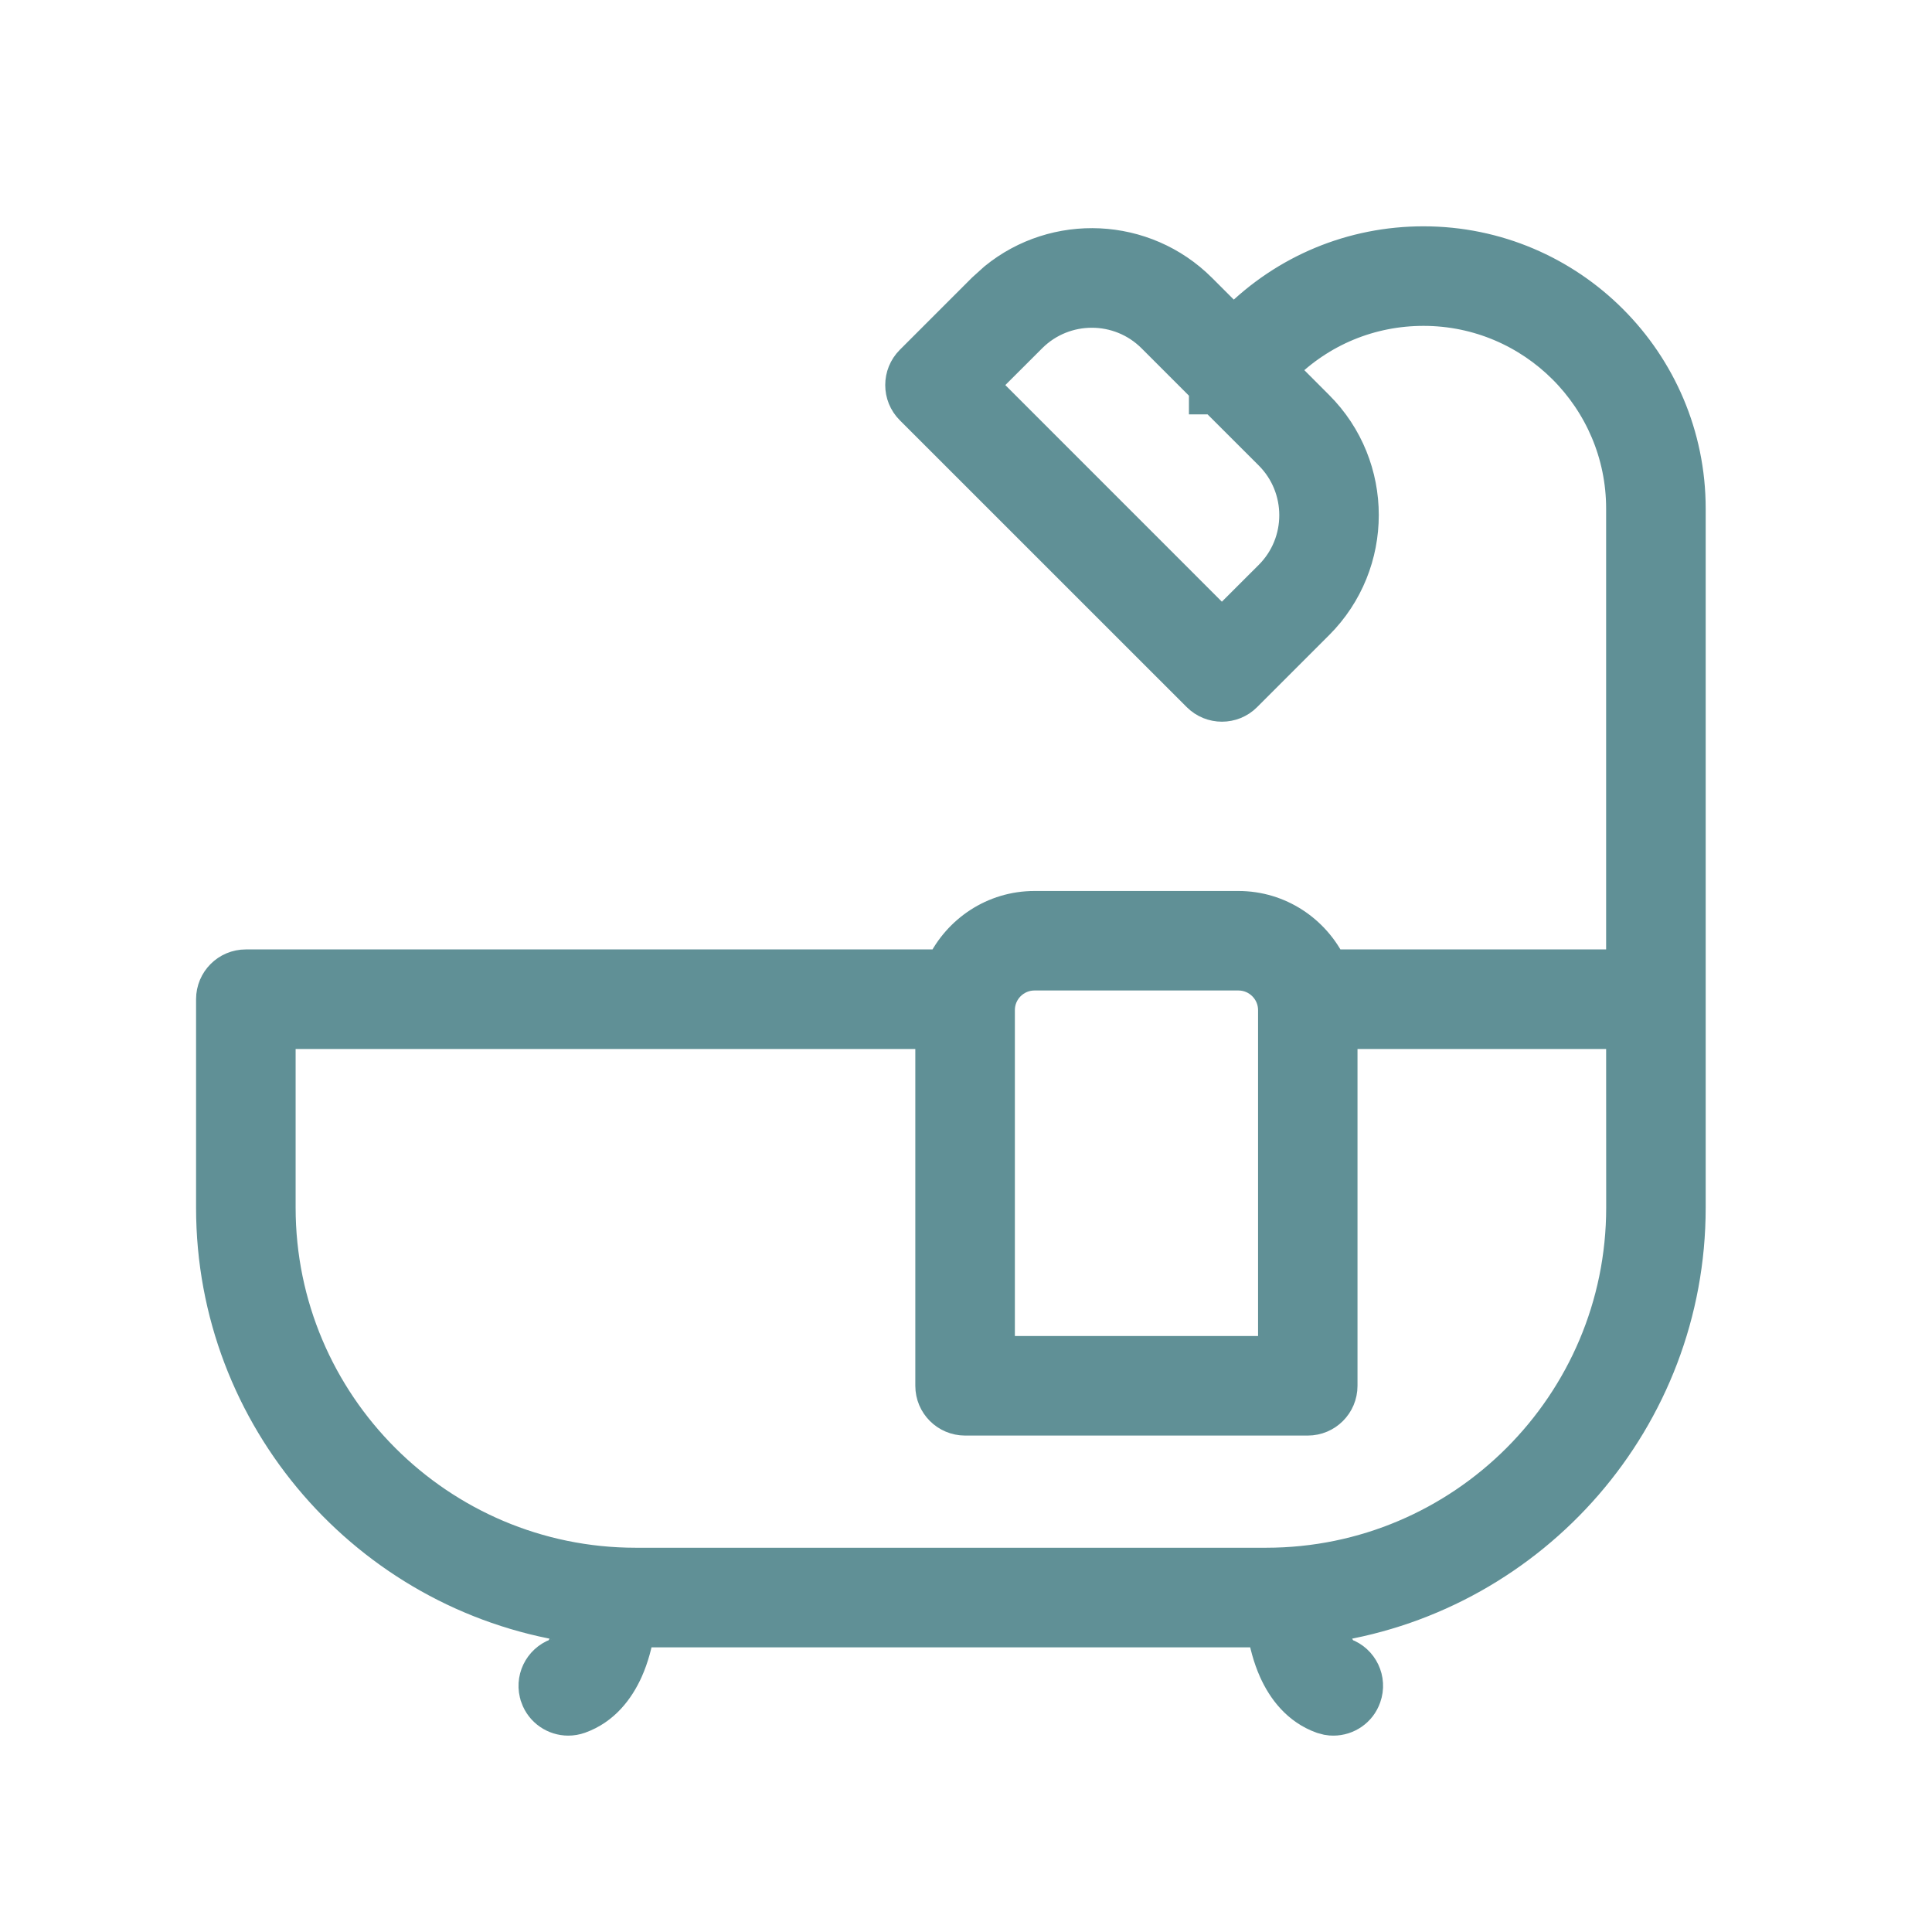 <svg width="32" height="32" viewBox="0 0 32 32" fill="none" xmlns="http://www.w3.org/2000/svg">
<path d="M23.578 4.011C26.011 4.011 27.989 5.99 27.989 8.423V20.004C27.989 23.506 25.41 26.415 22.049 26.936C22.068 27.021 22.094 27.103 22.124 27.177C22.187 27.332 22.246 27.383 22.271 27.394H22.273C22.564 27.497 22.717 27.818 22.613 28.11C22.532 28.343 22.314 28.485 22.085 28.485C22.054 28.485 22.021 28.483 21.989 28.477L21.895 28.452C21.493 28.308 21.252 27.985 21.11 27.669C21.012 27.45 20.956 27.22 20.921 27.023H10.577C10.543 27.22 10.486 27.45 10.388 27.669C10.245 27.985 10.005 28.308 9.602 28.452C9.54 28.474 9.475 28.485 9.412 28.485C9.183 28.485 8.965 28.343 8.883 28.111V28.11C8.779 27.817 8.934 27.499 9.223 27.395H9.224C9.248 27.386 9.31 27.336 9.374 27.177C9.404 27.103 9.428 27.02 9.447 26.936C6.089 26.414 3.51 23.506 3.51 20.004V16.55C3.51 16.239 3.761 15.988 4.072 15.988H15.602C15.877 15.419 16.456 15.02 17.135 15.02H20.511C21.189 15.02 21.769 15.418 22.045 15.988H26.865V8.423C26.865 6.61 25.39 5.135 23.578 5.135C22.699 5.135 21.875 5.477 21.254 6.098L21.227 6.125L21.829 6.728C22.823 7.721 22.823 9.34 21.829 10.334L20.636 11.527C20.526 11.637 20.382 11.691 20.239 11.691C20.097 11.691 19.952 11.637 19.842 11.527L15.089 6.775C14.87 6.556 14.87 6.2 15.089 5.98L16.282 4.787L16.476 4.612C17.476 3.796 18.956 3.856 19.889 4.787L20.432 5.33L20.459 5.303C21.292 4.47 22.4 4.011 23.578 4.011ZM4.634 20.004C4.634 23.253 7.278 25.897 10.527 25.898H20.973C24.222 25.897 26.866 23.253 26.866 20.004L26.865 17.112H22.222V22.953C22.222 23.264 21.971 23.515 21.66 23.515H15.984C15.674 23.514 15.423 23.264 15.423 22.953V17.112H4.634V20.004ZM17.135 16.143C16.811 16.143 16.547 16.406 16.547 16.73V22.391H21.1V16.73C21.1 16.407 20.836 16.143 20.512 16.143H17.135ZM19.093 5.583C18.537 5.027 17.632 5.027 17.076 5.583L16.28 6.378L20.238 10.337L21.035 9.541C21.591 8.985 21.59 8.079 21.033 7.523L20.11 6.601H19.955V6.445L19.093 5.583Z" fill="#609096" stroke="#609096" stroke-width="0.525"/>
</svg>
